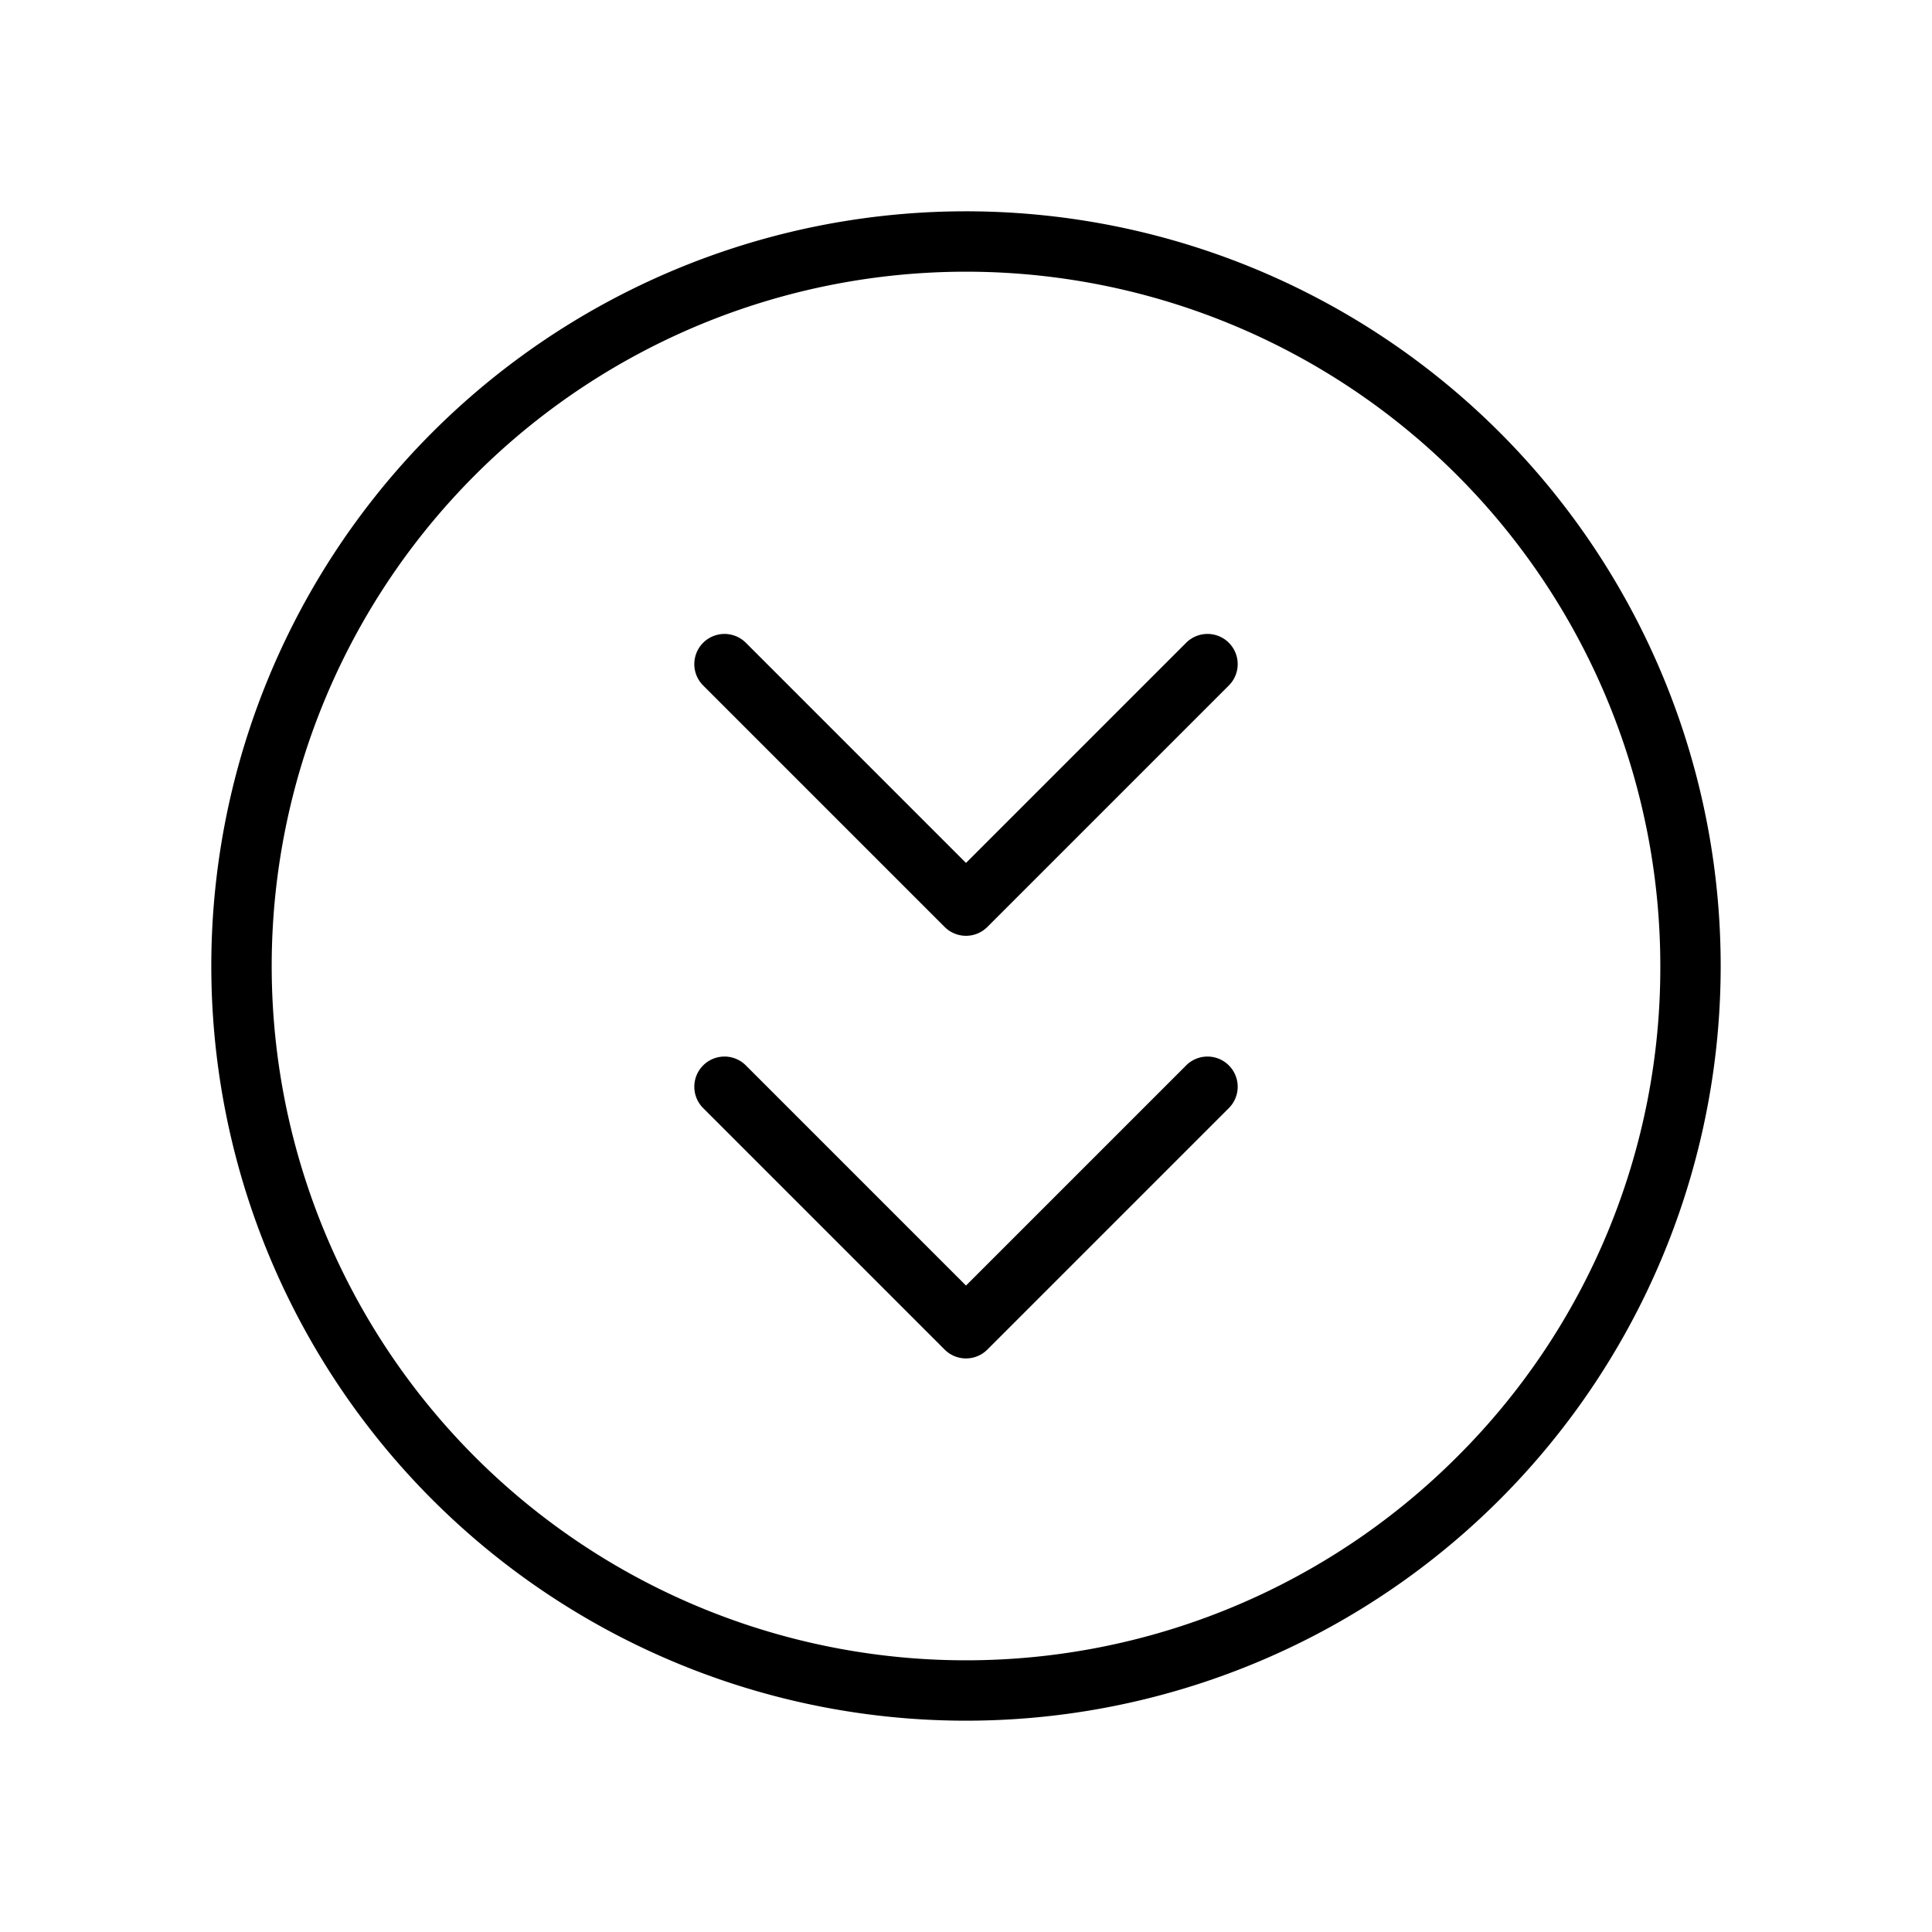 <?xml version="1.0" encoding="utf-8"?><!-- Скачано с сайта svg4.ru / Downloaded from svg4.ru -->
<svg fill="#000000" width="800px" height="800px" viewBox="0 0 256 256" id="Flat" xmlns="http://www.w3.org/2000/svg">
  <path d="M198.711,57.289A100,100,0,0,0,57.289,198.711,100,100,0,0,0,198.711,57.289Zm-5.657,135.765A91.999,91.999,0,1,1,220,128,91.397,91.397,0,0,1,193.054,193.054ZM162.829,85.171a4.001,4.001,0,0,1,0,5.657l-32,32a4.001,4.001,0,0,1-5.657,0l-32-32a4,4,0,0,1,5.657-5.657L128,114.343l29.171-29.172A4.001,4.001,0,0,1,162.829,85.171Zm0,56a4.001,4.001,0,0,1,0,5.657l-32,32a4.001,4.001,0,0,1-5.657,0l-32-32a4,4,0,0,1,5.657-5.657L128,170.343l29.171-29.172A4.001,4.001,0,0,1,162.829,141.171Z"/>
</svg>